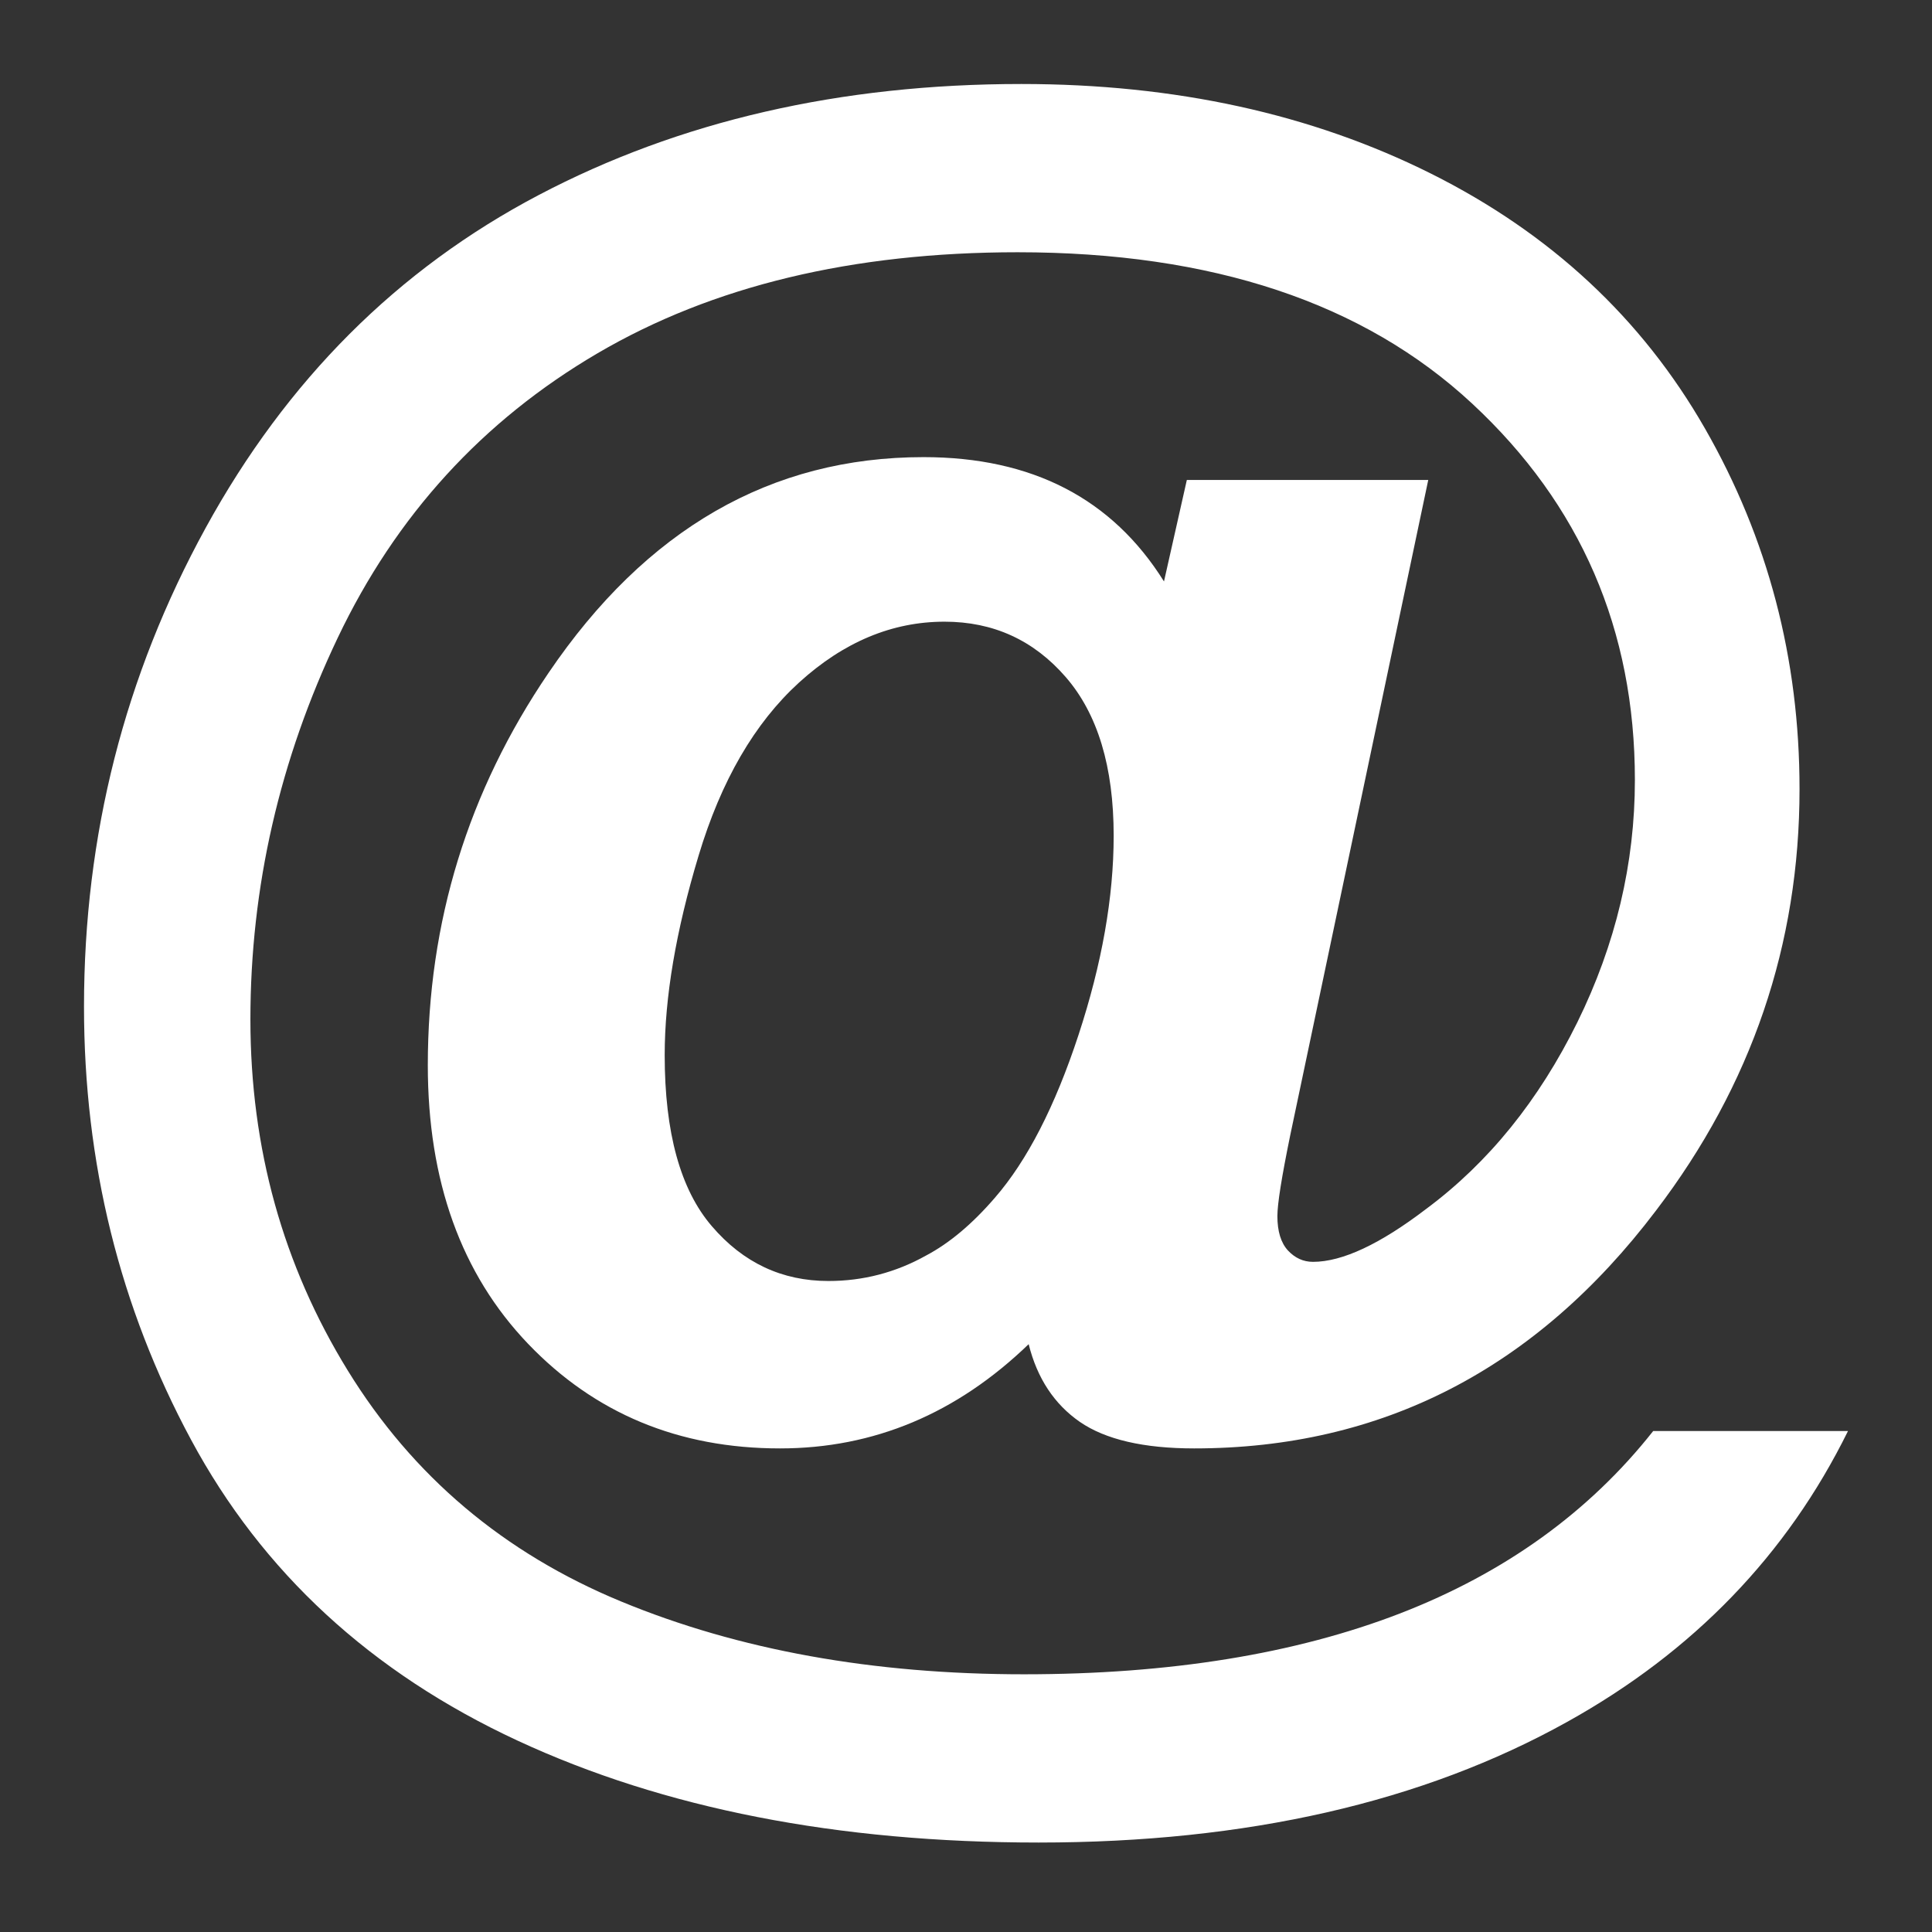 <?xml version="1.0" encoding="UTF-8"?>
<svg width="23px" height="23px" viewBox="0 0 23 23" version="1.1" xmlns="http://www.w3.org/2000/svg" xmlns:xlink="http://www.w3.org/1999/xlink">
    <rect x="0" y="0" width="23" height="23" fill="#333333" stroke="none"/>
    <!-- Generator: Sketch 61.2 (89653) - https://sketch.com -->
    <title>email-weiss</title>
    <desc>Created with Sketch.</desc>
    <g id="email-weiss" stroke="none" stroke-width="1" fill="none" fill-rule="evenodd">
        <path d="M12.365,21.935 C14.84,21.935 16.938,21.456 18.658,20.498 C20.16,19.663 21.274,18.509 22,17.036 L22,17.036 L19.681,17.036 C18.919,18.001 17.914,18.725 16.666,19.208 C15.417,19.69 13.926,19.932 12.191,19.932 C10.391,19.932 8.793,19.643 7.396,19.066 C5.999,18.489 4.914,17.573 4.141,16.317 C3.368,15.062 2.981,13.668 2.981,12.137 C2.981,10.562 3.328,9.047 4.021,7.592 C4.714,6.137 5.745,5.008 7.113,4.206 C8.481,3.404 10.148,3.003 12.115,3.003 C14.43,3.003 16.234,3.604 17.526,4.805 C18.818,6.006 19.463,7.499 19.463,9.285 C19.463,10.279 19.235,11.241 18.778,12.17 C18.32,13.098 17.722,13.839 16.981,14.39 C16.43,14.811 15.98,15.022 15.631,15.022 C15.515,15.022 15.416,14.976 15.332,14.886 C15.249,14.795 15.207,14.659 15.207,14.477 C15.207,14.332 15.258,14.013 15.359,13.519 L15.359,13.519 L17.003,5.714 L14.129,5.714 L13.857,6.922 C13.24,5.935 12.286,5.442 10.994,5.442 C9.179,5.442 7.692,6.298 6.53,8.011 C5.572,9.419 5.093,10.976 5.093,12.681 C5.093,14.06 5.491,15.165 6.285,15.996 C7.08,16.827 8.08,17.243 9.285,17.243 C10.402,17.243 11.389,16.829 12.246,16.002 C12.347,16.408 12.551,16.716 12.855,16.927 C13.16,17.137 13.614,17.243 14.216,17.243 C16.452,17.243 18.284,16.299 19.714,14.412 C20.853,12.917 21.423,11.244 21.423,9.393 C21.423,7.84 21.047,6.409 20.296,5.099 C19.545,3.789 18.458,2.778 17.036,2.067 C15.613,1.356 13.988,1 12.159,1 C10.003,1 8.087,1.441 6.411,2.323 C4.734,3.205 3.413,4.525 2.448,6.285 C1.483,8.045 1,9.945 1,11.984 C1,13.842 1.425,15.561 2.274,17.139 C3.123,18.718 4.418,19.912 6.16,20.721 C7.902,21.53 9.97,21.935 12.365,21.935 Z M9.862,15.25 C9.31,15.25 8.847,15.033 8.474,14.597 C8.1,14.162 7.913,13.483 7.913,12.561 C7.913,11.872 8.047,11.081 8.316,10.188 C8.584,9.295 8.983,8.608 9.513,8.125 C10.043,7.643 10.62,7.401 11.244,7.401 C11.825,7.401 12.306,7.621 12.687,8.06 C13.068,8.499 13.258,9.129 13.258,9.949 C13.258,10.682 13.118,11.473 12.839,12.322 C12.56,13.171 12.228,13.817 11.843,14.26 C11.574,14.572 11.302,14.8 11.026,14.946 C10.664,15.149 10.275,15.25 9.862,15.25 Z" id="@" fill="#FFFFFF" fill-rule="nonzero"></path>
    </g>
</svg>